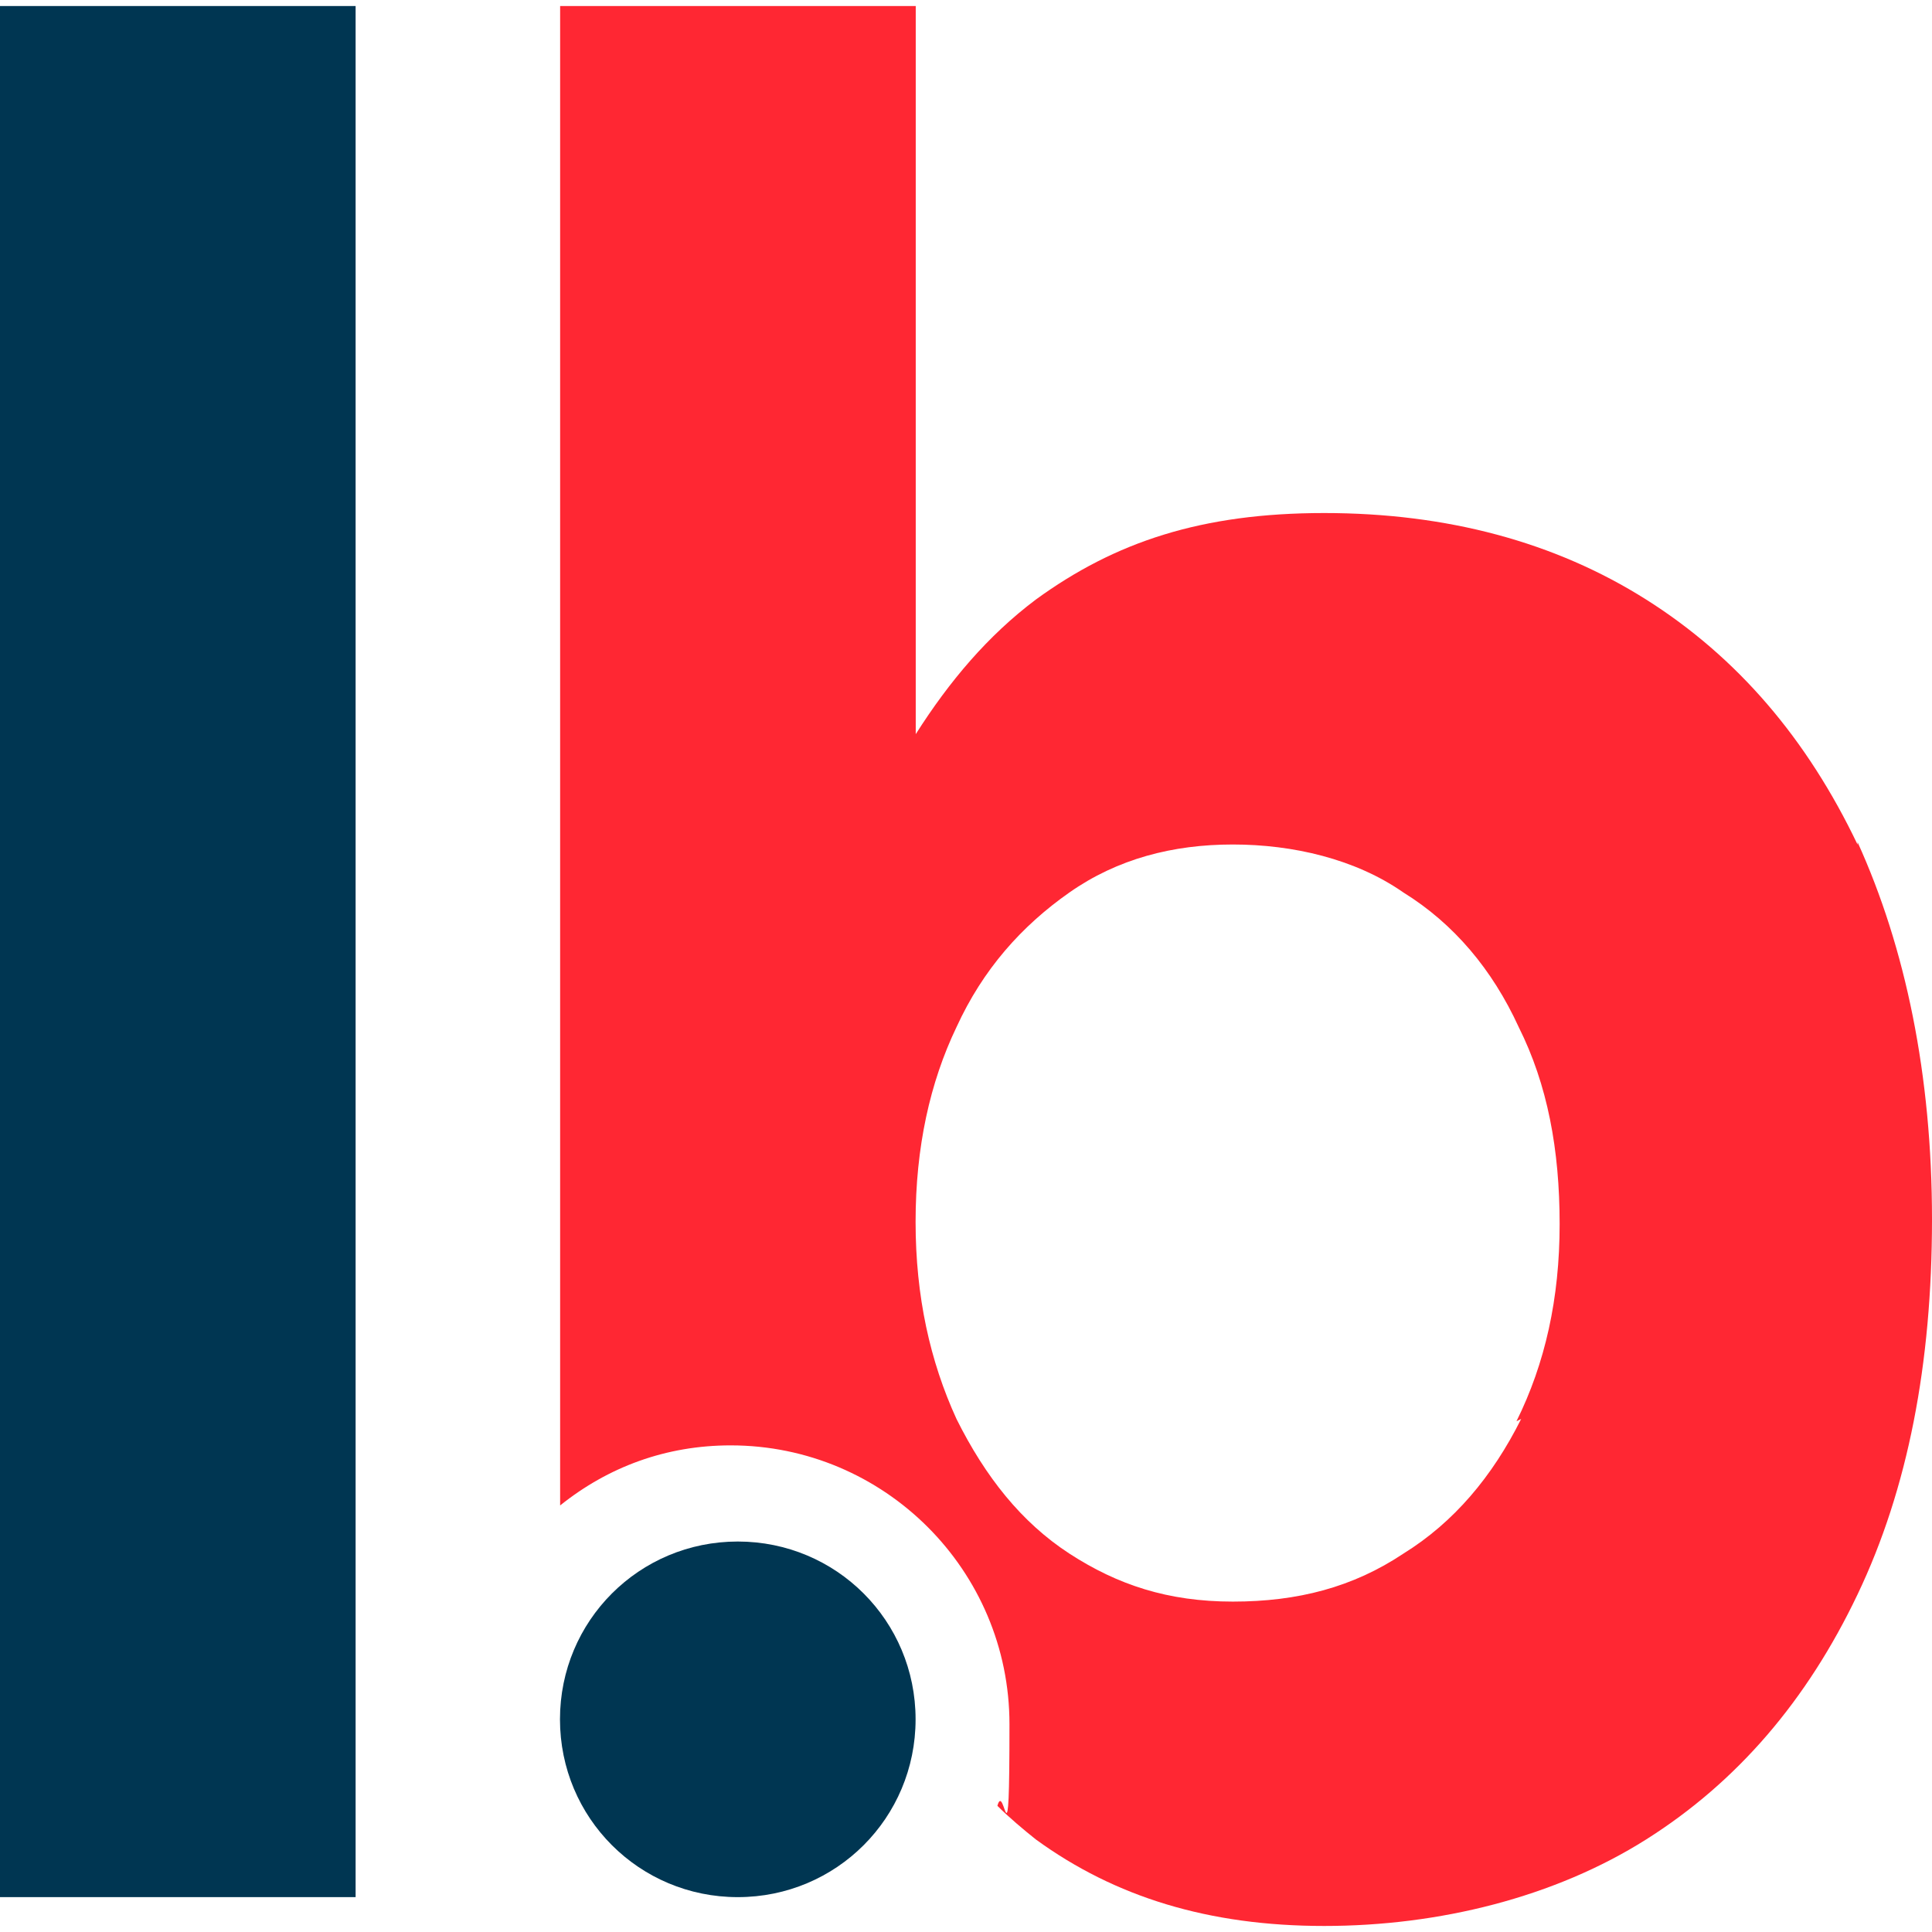 <?xml version="1.0" encoding="UTF-8"?><svg id="Layer_1" xmlns="http://www.w3.org/2000/svg" xmlns:xlink="http://www.w3.org/1999/xlink" viewBox="0 0 128 128"><defs><clipPath id="clippath"><rect x="0" y=".4" width="128" height="127.2" fill="none"/></clipPath><clipPath id="clippath-1"><rect x="0" y=".4" width="128" height="127.2" fill="none"/></clipPath></defs><g id="lb_on_light_"><g clip-path="url(#clippath)"><rect x="0" y=".4" width="23.56" height="125.29" fill="#003652"/><g clip-path="url(#clippath-1)"><path d="M60.66,113.91c0,6.53-5.25,11.78-11.78,11.78s-11.78-5.25-11.78-11.78,5.25-11.78,11.78-11.78,11.78,5.25,11.78,11.78" fill="#003652"/><path d="M123.07,55.96c-3.34-7-7.96-12.42-14.01-16.24-6.05-3.82-13.21-5.73-21.33-5.73s-13.85,1.91-19.1,5.73c-3.18,2.39-5.73,5.41-7.96,8.92V.4h-23.56v99.34c3.18-2.55,7.01-3.98,11.3-3.98,10.19,0,18.47,8.28,18.47,18.47s-.32,3.66-.8,5.41c.8.8,1.75,1.59,2.55,2.23,5.25,3.82,11.46,5.73,19.1,5.73s15.28-1.91,21.33-5.73c6.05-3.82,10.67-9.23,14.01-16.24,3.34-7,4.93-15.28,4.93-24.84s-1.75-17.99-4.93-24.99M100.78,94.01c-1.91,3.82-4.46,6.85-7.8,8.92-3.34,2.23-7,3.18-11.3,3.18s-7.64-1.11-10.83-3.18c-3.18-2.07-5.57-5.09-7.48-8.92-1.75-3.82-2.71-8.12-2.71-13.06s.95-9.23,2.71-12.9c1.75-3.82,4.3-6.69,7.48-8.92,3.18-2.23,6.85-3.18,10.83-3.18s8.12.96,11.3,3.18c3.34,2.07,5.89,5.1,7.64,8.92,1.91,3.82,2.71,8.12,2.71,13.05s-.96,9.23-2.86,13.06" fill="#ff2733"/></g></g></g></svg>